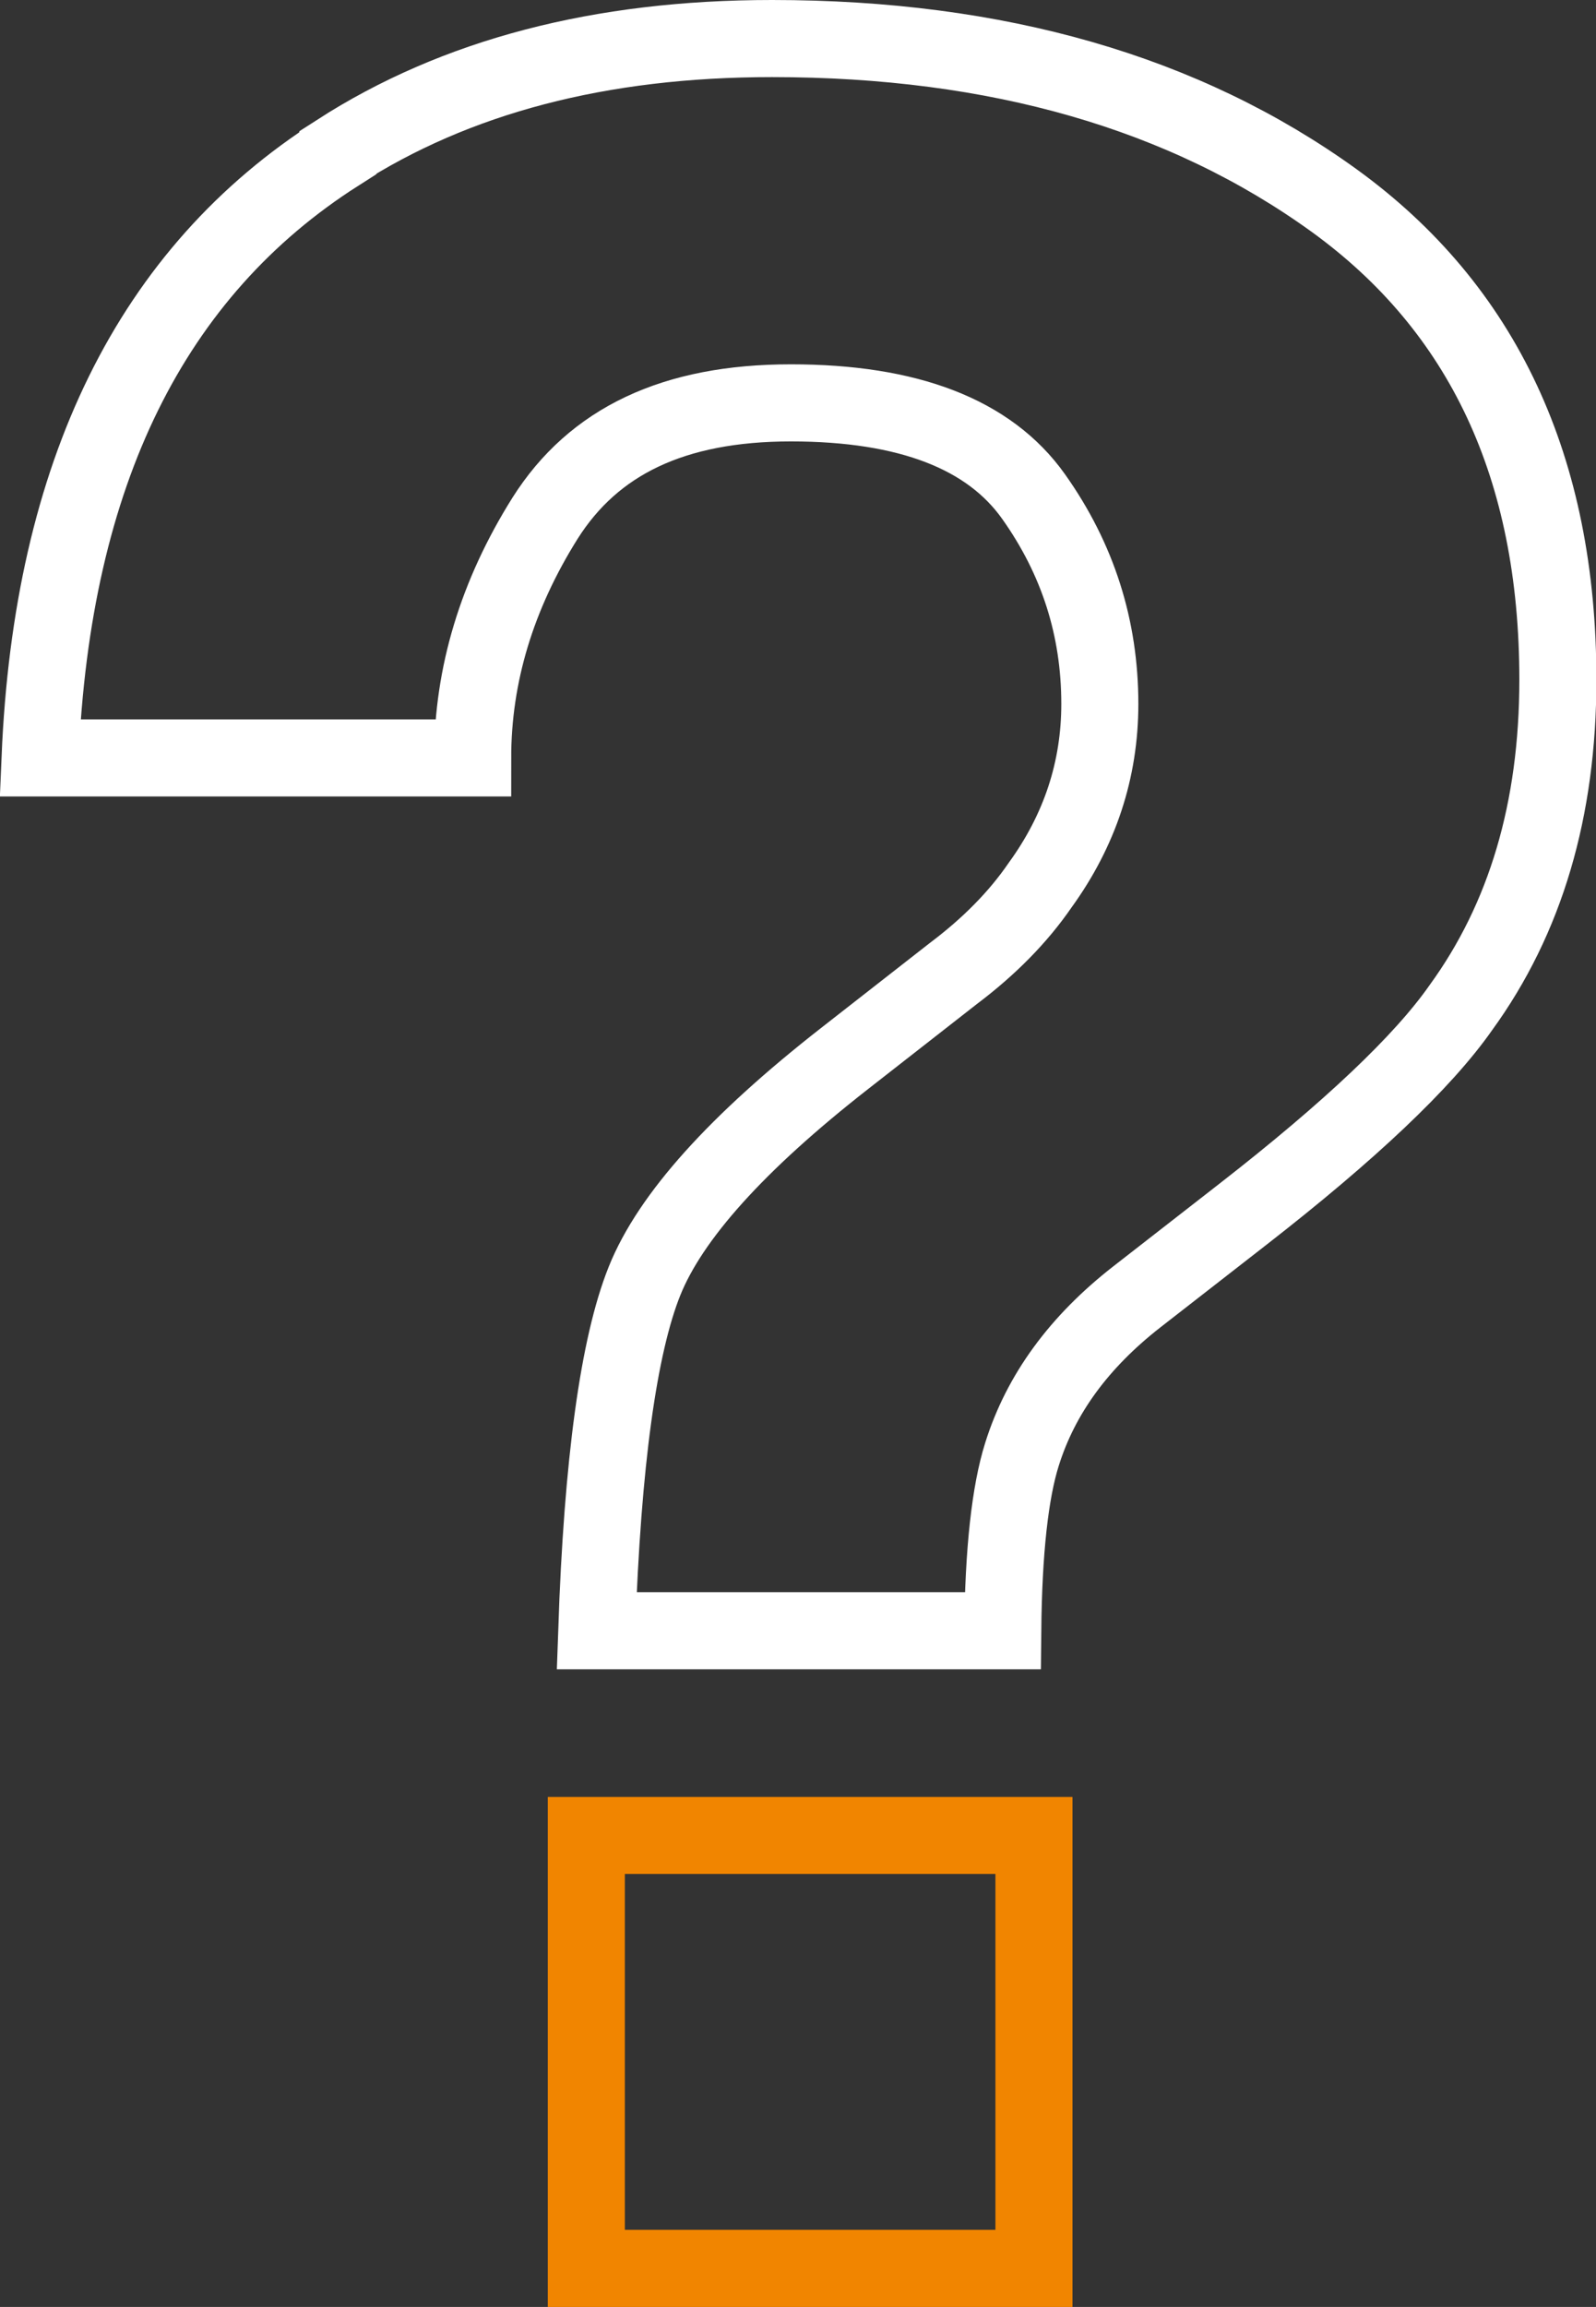 <?xml version="1.0" encoding="UTF-8"?><svg id="Layer_2" xmlns="http://www.w3.org/2000/svg" viewBox="0 0 41.43 59.84"><rect x="0" y="0" width="41.43" height="59.84" fill="#333333" stroke="none"/><g id="Layer_1-2"><g><path d="M8.77,3.95c3.06-1.97,6.81-2.95,11.27-2.95,5.85,0,10.71,1.4,14.59,4.2,3.87,2.8,5.81,6.94,5.81,12.43,0,3.37-.84,6.2-2.52,8.51-.98,1.4-2.87,3.19-5.66,5.36l-2.75,2.14c-1.5,1.17-2.49,2.52-2.98,4.08-.31,.98-.48,2.51-.5,4.58H15.49c.15-4.38,.57-7.4,1.24-9.07,.67-1.67,2.4-3.59,5.19-5.77l2.83-2.21c.93-.7,1.68-1.46,2.25-2.29,1.03-1.42,1.55-2.99,1.55-4.7,0-1.97-.57-3.76-1.72-5.38-1.15-1.62-3.25-2.43-6.3-2.43s-5.12,1-6.38,2.99c-1.25,1.99-1.88,4.07-1.88,6.22H1.04c.31-7.38,2.89-12.61,7.73-15.69Z" style="fill:none; stroke:#fff; stroke-miterlimit:10; stroke-width:2px;"/><rect x="15.22" y="47.61" width="11.62" height="11.23" style="fill:none; stroke:#f18500; stroke-miterlimit:10; stroke-width:2px;"/></g></g></svg>